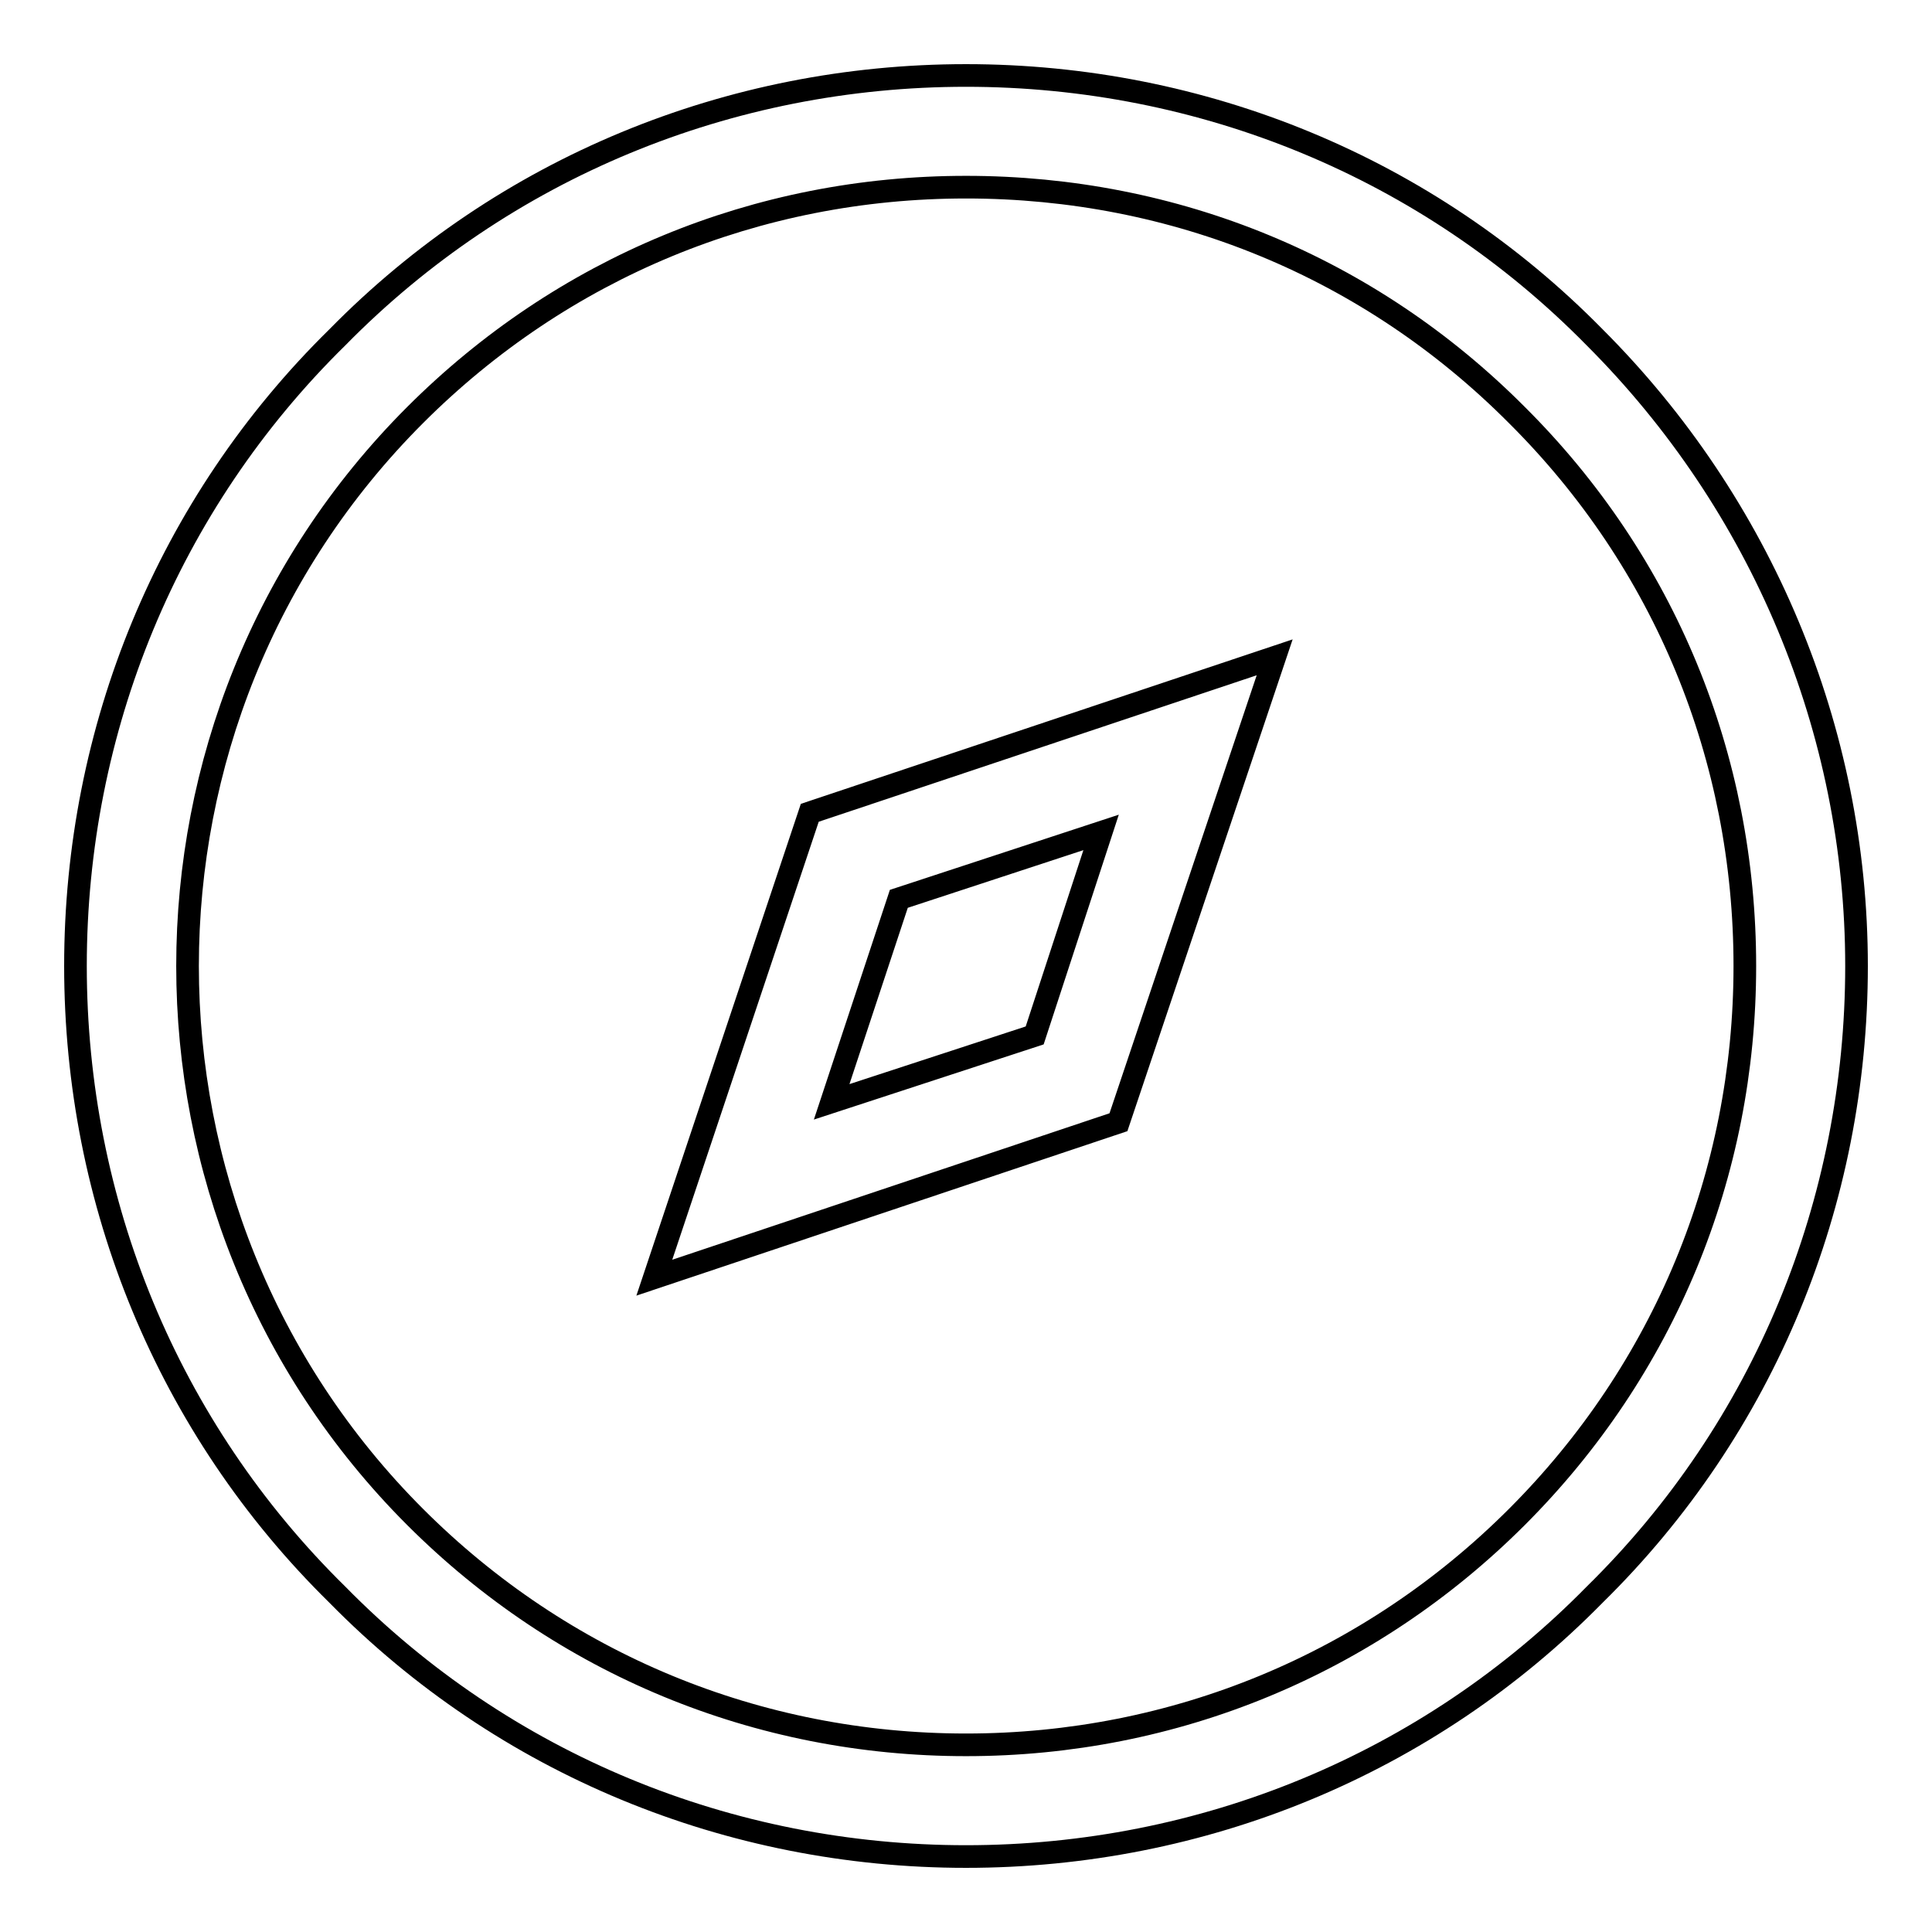 <?xml version="1.0" encoding="utf-8"?>
<!-- Svg Vector Icons : http://www.onlinewebfonts.com/icon -->
<!DOCTYPE svg PUBLIC "-//W3C//DTD SVG 1.1//EN" "http://www.w3.org/Graphics/SVG/1.1/DTD/svg11.dtd">
<svg version="1.1" xmlns="http://www.w3.org/2000/svg" xmlns:xlink="http://www.w3.org/1999/xlink" x="0px" y="0px" viewBox="0 0 256 256" enable-background="new 0 0 256 256" xml:space="preserve">
<g> <path stroke-width="3" fill-opacity="0" stroke="#000000"  d="M128,246c-31.3,0-61.2-12.2-83.3-34.7C22.2,189.2,10,159.3,10,128s12.2-61.2,34.7-83.3 C66.8,22.2,96.7,10,128,10s61.2,12.2,83.3,34.7c22.1,22.1,34.7,52,34.7,83.3s-12.2,61.2-34.7,83.3C189.2,233.8,159.3,246,128,246z  M128,24.8c-27.7,0-53.5,10.7-73,30.2c-40.2,40.2-40.2,105.8,0,146c19.5,19.5,45.4,30.2,73,30.2s53.5-10.7,73-30.2 s30.2-45.4,30.2-73S220.6,74.5,201,55C181.5,35.4,155.7,24.8,128,24.8z M86.7,169.3l20.6-61.6l61.6-20.6l-20.7,61.6L86.7,169.3z  M119.1,119.1l-8.9,26.9l26.9-8.8l8.8-26.9L119.1,119.1L119.1,119.1z"/></g>
</svg>